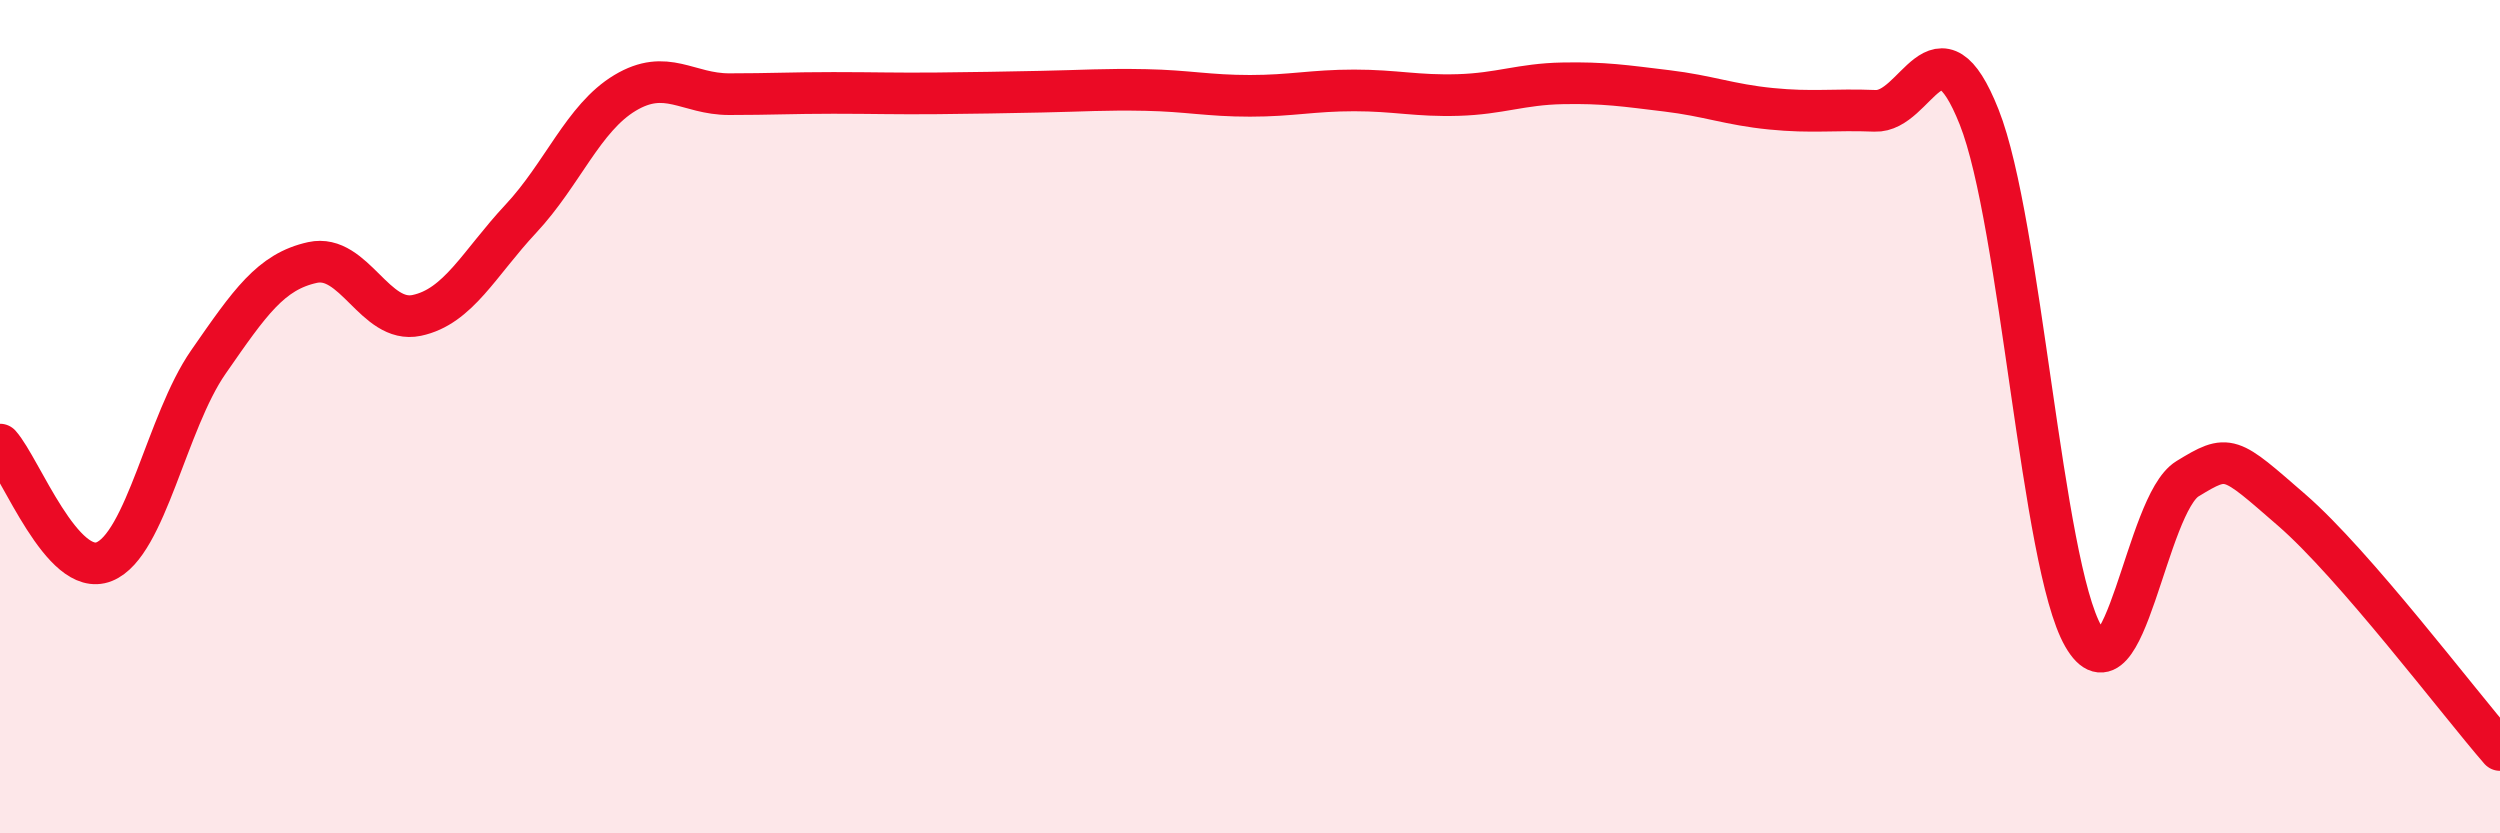
    <svg width="60" height="20" viewBox="0 0 60 20" xmlns="http://www.w3.org/2000/svg">
      <path
        d="M 0,10.67 C 0.5,11.23 1.5,13.88 2.5,13.48 C 3.5,13.08 4,10.13 5,8.69 C 6,7.25 6.5,6.52 7.5,6.3 C 8.5,6.08 9,7.78 10,7.57 C 11,7.36 11.5,6.32 12.5,5.25 C 13.5,4.18 14,2.83 15,2.23 C 16,1.63 16.5,2.26 17.5,2.26 C 18.5,2.26 19,2.23 20,2.23 C 21,2.23 21.5,2.25 22.5,2.24 C 23.5,2.23 24,2.22 25,2.2 C 26,2.18 26.5,2.14 27.5,2.16 C 28.5,2.18 29,2.3 30,2.3 C 31,2.3 31.5,2.17 32.5,2.17 C 33.5,2.17 34,2.31 35,2.28 C 36,2.25 36.5,2.02 37.5,2 C 38.5,1.98 39,2.06 40,2.18 C 41,2.3 41.5,2.51 42.5,2.61 C 43.5,2.71 44,2.62 45,2.66 C 46,2.7 46.5,0.29 47.5,2.81 C 48.5,5.33 49,13.53 50,15.27 C 51,17.01 51.5,12.1 52.5,11.49 C 53.5,10.88 53.5,10.94 55,12.24 C 56.5,13.54 59,16.85 60,18L60 20L0 20Z"
        fill="#EB0A25"
        opacity="0.1"
        stroke-linecap="round"
        stroke-linejoin="round"
      />
      <path
        d="M 0,10.67 C 0.5,11.23 1.5,13.88 2.5,13.48 C 3.5,13.08 4,10.13 5,8.69 C 6,7.25 6.5,6.52 7.5,6.3 C 8.5,6.08 9,7.78 10,7.57 C 11,7.36 11.5,6.32 12.5,5.25 C 13.5,4.18 14,2.83 15,2.23 C 16,1.63 16.5,2.26 17.5,2.26 C 18.5,2.26 19,2.23 20,2.23 C 21,2.23 21.5,2.25 22.5,2.24 C 23.5,2.23 24,2.22 25,2.2 C 26,2.18 26.5,2.14 27.5,2.16 C 28.5,2.18 29,2.3 30,2.3 C 31,2.3 31.5,2.17 32.5,2.17 C 33.5,2.17 34,2.31 35,2.28 C 36,2.25 36.5,2.02 37.5,2 C 38.5,1.98 39,2.06 40,2.18 C 41,2.3 41.5,2.51 42.5,2.61 C 43.5,2.71 44,2.62 45,2.66 C 46,2.7 46.5,0.29 47.5,2.81 C 48.5,5.33 49,13.53 50,15.27 C 51,17.01 51.5,12.1 52.5,11.49 C 53.5,10.88 53.5,10.94 55,12.24 C 56.5,13.54 59,16.85 60,18"
        stroke="#EB0A25"
        stroke-width="1"
        fill="none"
        stroke-linecap="round"
        stroke-linejoin="round"
      />
    </svg>
  